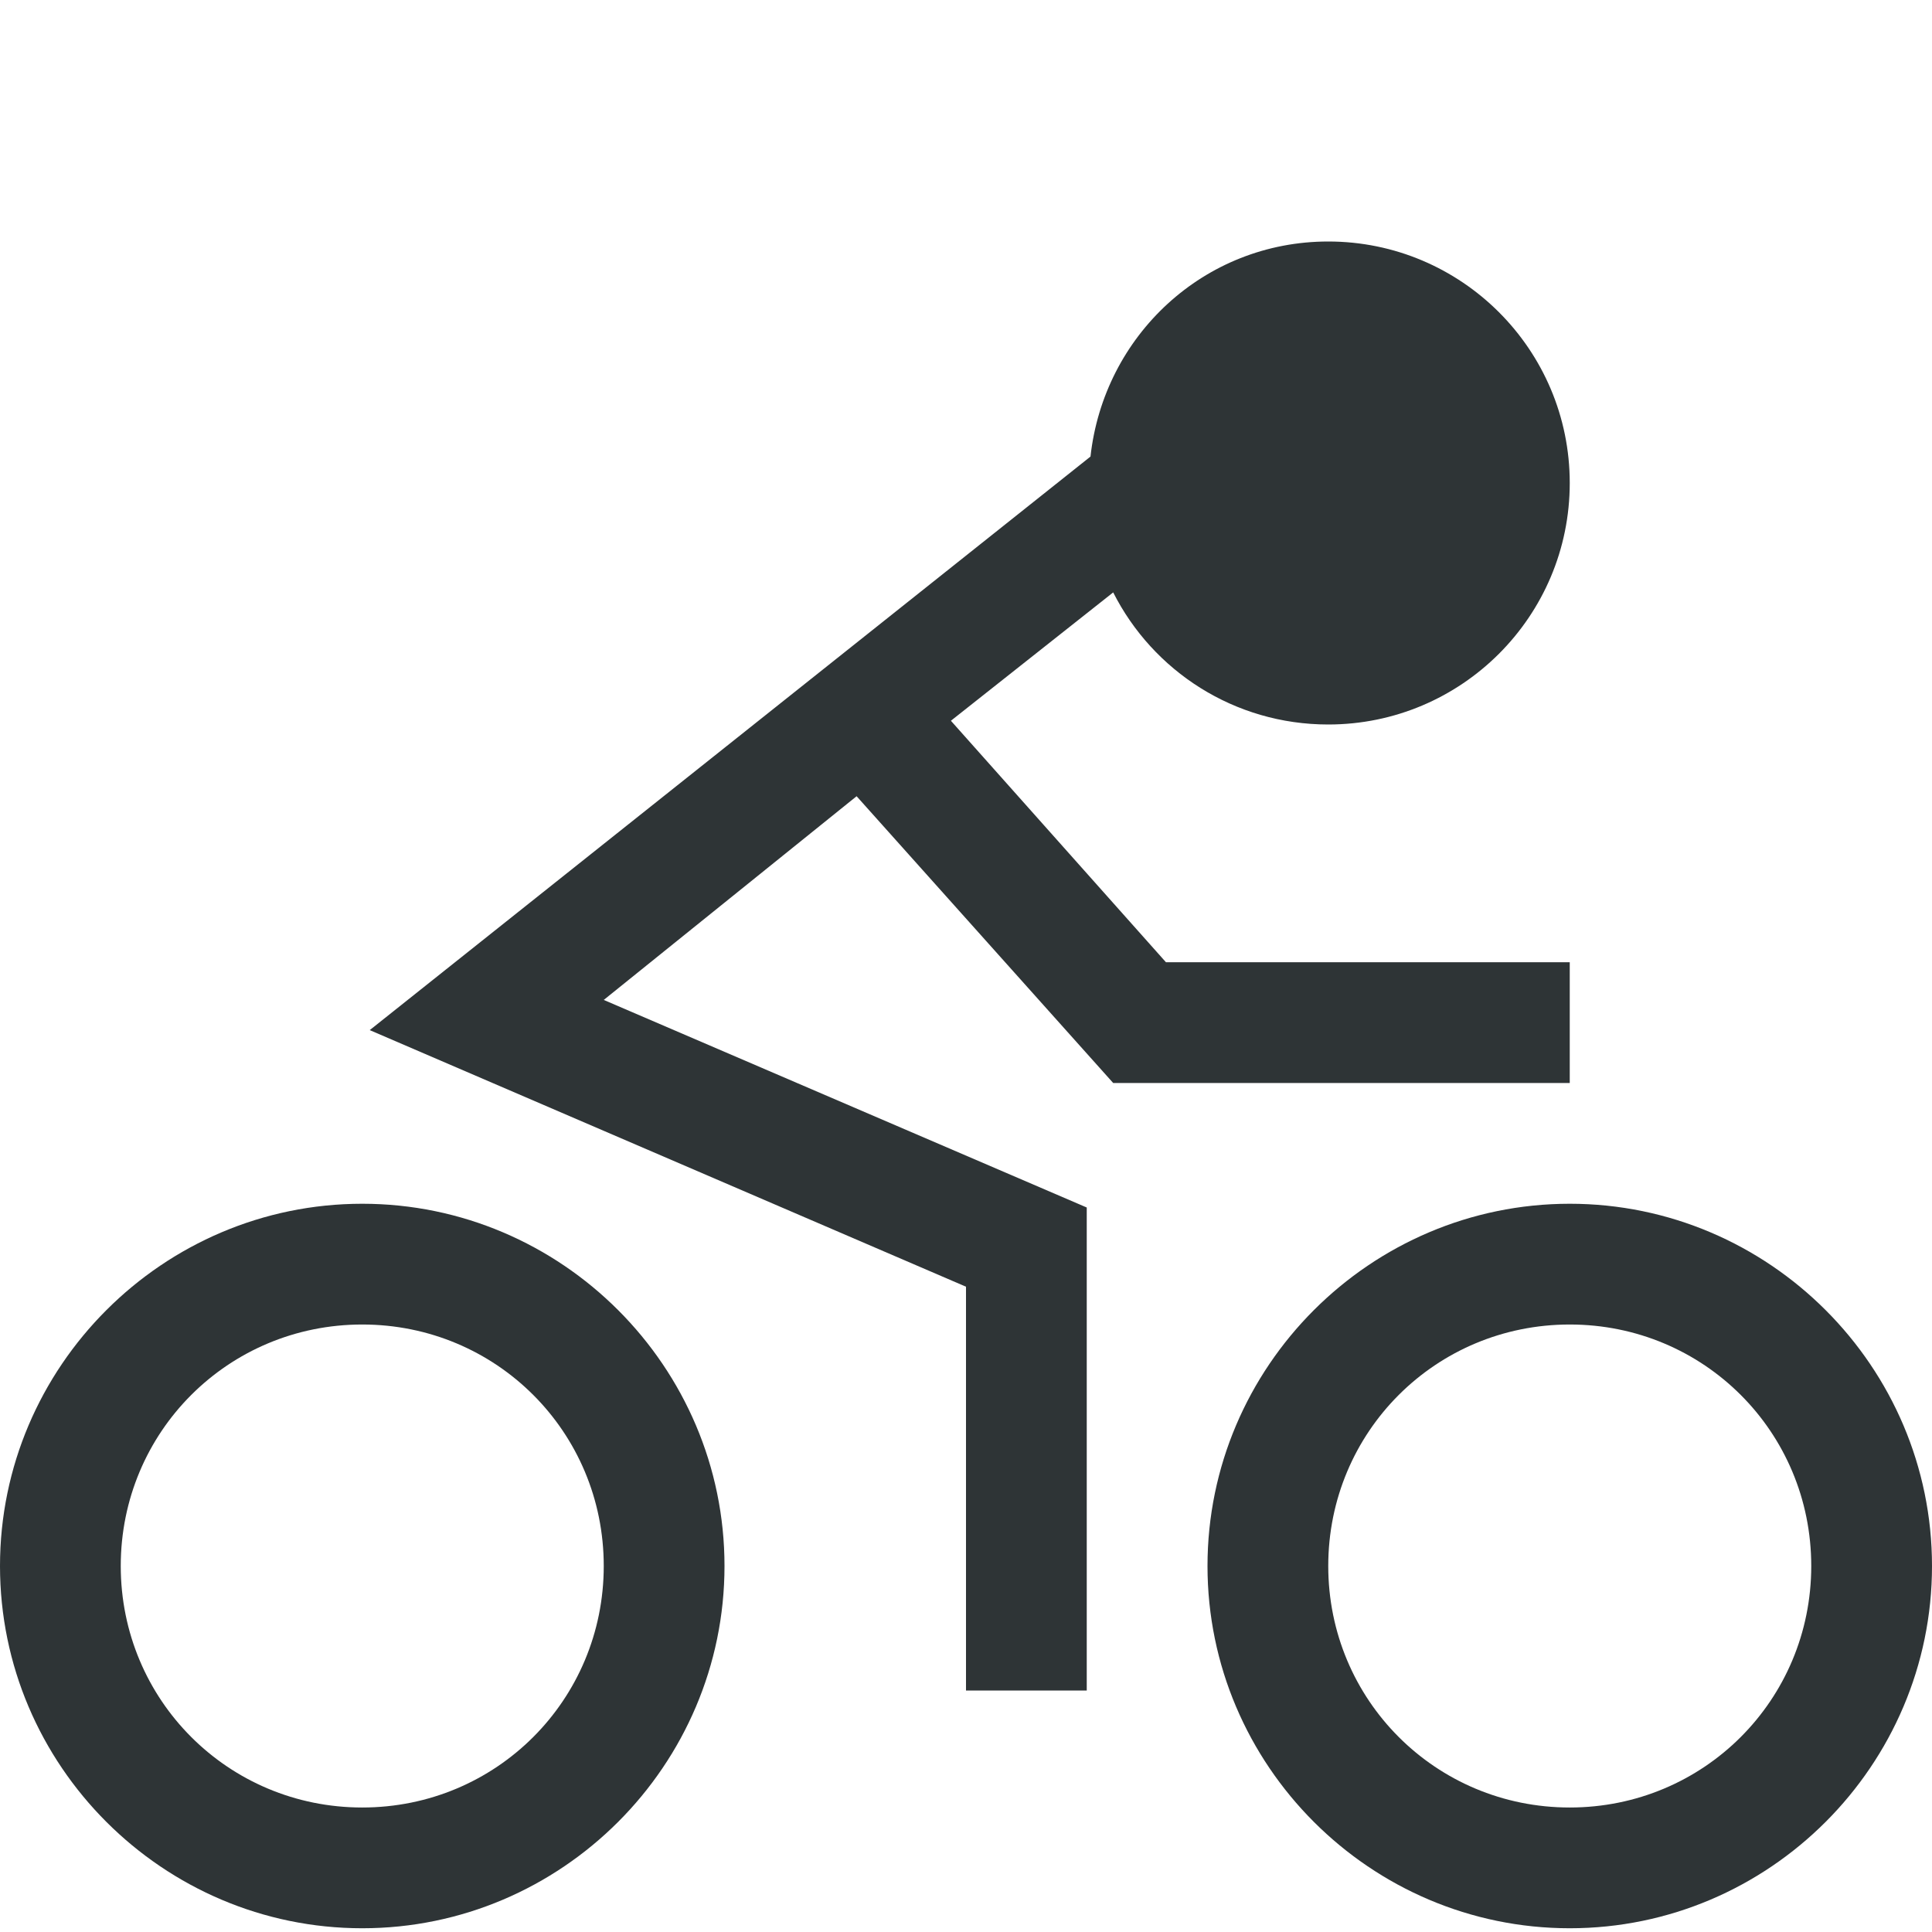 <?xml version="1.0" encoding="UTF-8" standalone="no"?>
<!-- Created with Inkscape (http://www.inkscape.org/) -->
<svg xmlns:dc="http://purl.org/dc/elements/1.1/" xmlns:cc="http://creativecommons.org/ns#" xmlns:rdf="http://www.w3.org/1999/02/22-rdf-syntax-ns#" xmlns:svg="http://www.w3.org/2000/svg" xmlns="http://www.w3.org/2000/svg" xmlns:sodipodi="http://sodipodi.sourceforge.net/DTD/sodipodi-0.dtd" xmlns:inkscape="http://www.inkscape.org/namespaces/inkscape" width="16px" height="16px" id="svg6558" version="1.1" inkscape:version="0.48.4 r9939" sodipodi:docname="route-cycling-symbolic.svg">
  <defs id="defs6560"/>
  <sodipodi:namedview id="base" pagecolor="#ffffff" bordercolor="#666666" borderopacity="1.0" inkscape:pageopacity="0.0" inkscape:pageshadow="2" inkscape:zoom="45.254834" inkscape:cx="13.7037" inkscape:cy="8.1151584" inkscape:current-layer="layer1" showgrid="false" inkscape:grid-bbox="true" inkscape:document-units="px" inkscape:snap-nodes="false" inkscape:snap-bbox="true" inkscape:window-width="1920" inkscape:window-height="1014" inkscape:window-x="0" inkscape:window-y="27" inkscape:window-maximized="1">
    <inkscape:grid type="xygrid" id="grid6938"/>
  </sodipodi:namedview>
  <g id="layer1" inkscape:label="Layer 1" inkscape:groupmode="layer">
    <path style="font-size:medium;font-style:normal;font-variant:normal;font-weight:normal;font-stretch:normal;text-indent:0;text-align:start;text-decoration:none;line-height:normal;letter-spacing:normal;word-spacing:normal;text-transform:none;direction:ltr;block-progression:tb;writing-mode:lr-tb;text-anchor:start;baseline-shift:baseline;color:#000000;fill:#2e3436;fill-opacity:1;stroke:none;stroke-width:1.312;marker:none;visibility:visible;display:inline;overflow:visible;enable-background:accumulate;font-family:Sans;-inkscape-font-specification:Sans" d="M 11 2 C 9.971 2 9.141 2.78 9.031 3.781 L 3.062 8.531 L 8 10.656 L 8 14 L 9 14 L 9 10 L 5 8.281 L 7.094 6.594 L 9.219 8.969 L 13 8.969 L 13 7.969 L 9.656 7.969 L 7.875 5.969 L 9.219 4.906 C 9.548 5.557 10.222 6 11 6 C 12.103 6 13 5.105 13 4 C 13 2.895 12.103 2 11 2 z M 3 9.969 C 1.349 9.969 -2.9605947e-16 11.318 0 12.969 C 0 14.62 1.349 15.969 3 15.969 C 4.651 15.969 6 14.62 6 12.969 C 6 11.318 4.651 9.969 3 9.969 z M 13 9.969 C 11.349 9.969 10 11.318 10 12.969 C 10 14.62 11.349 15.969 13 15.969 C 14.651 15.969 16 14.62 16 12.969 C 16 11.318 14.651 9.969 13 9.969 z M 3 10.969 C 4.11 10.969 5 11.858 5 12.969 C 5 14.079 4.11 14.969 3 14.969 C 1.89 14.969 1 14.079 1 12.969 C 1 11.858 1.89 10.969 3 10.969 z M 13 10.969 C 14.11 10.969 15 11.858 15 12.969 C 15 14.079 14.11 14.969 13 14.969 C 11.89 14.969 11 14.079 11 12.969 C 11 11.858 11.89 10.969 13 10.969 z " id="path6050-13"/>
  </g>
</svg>